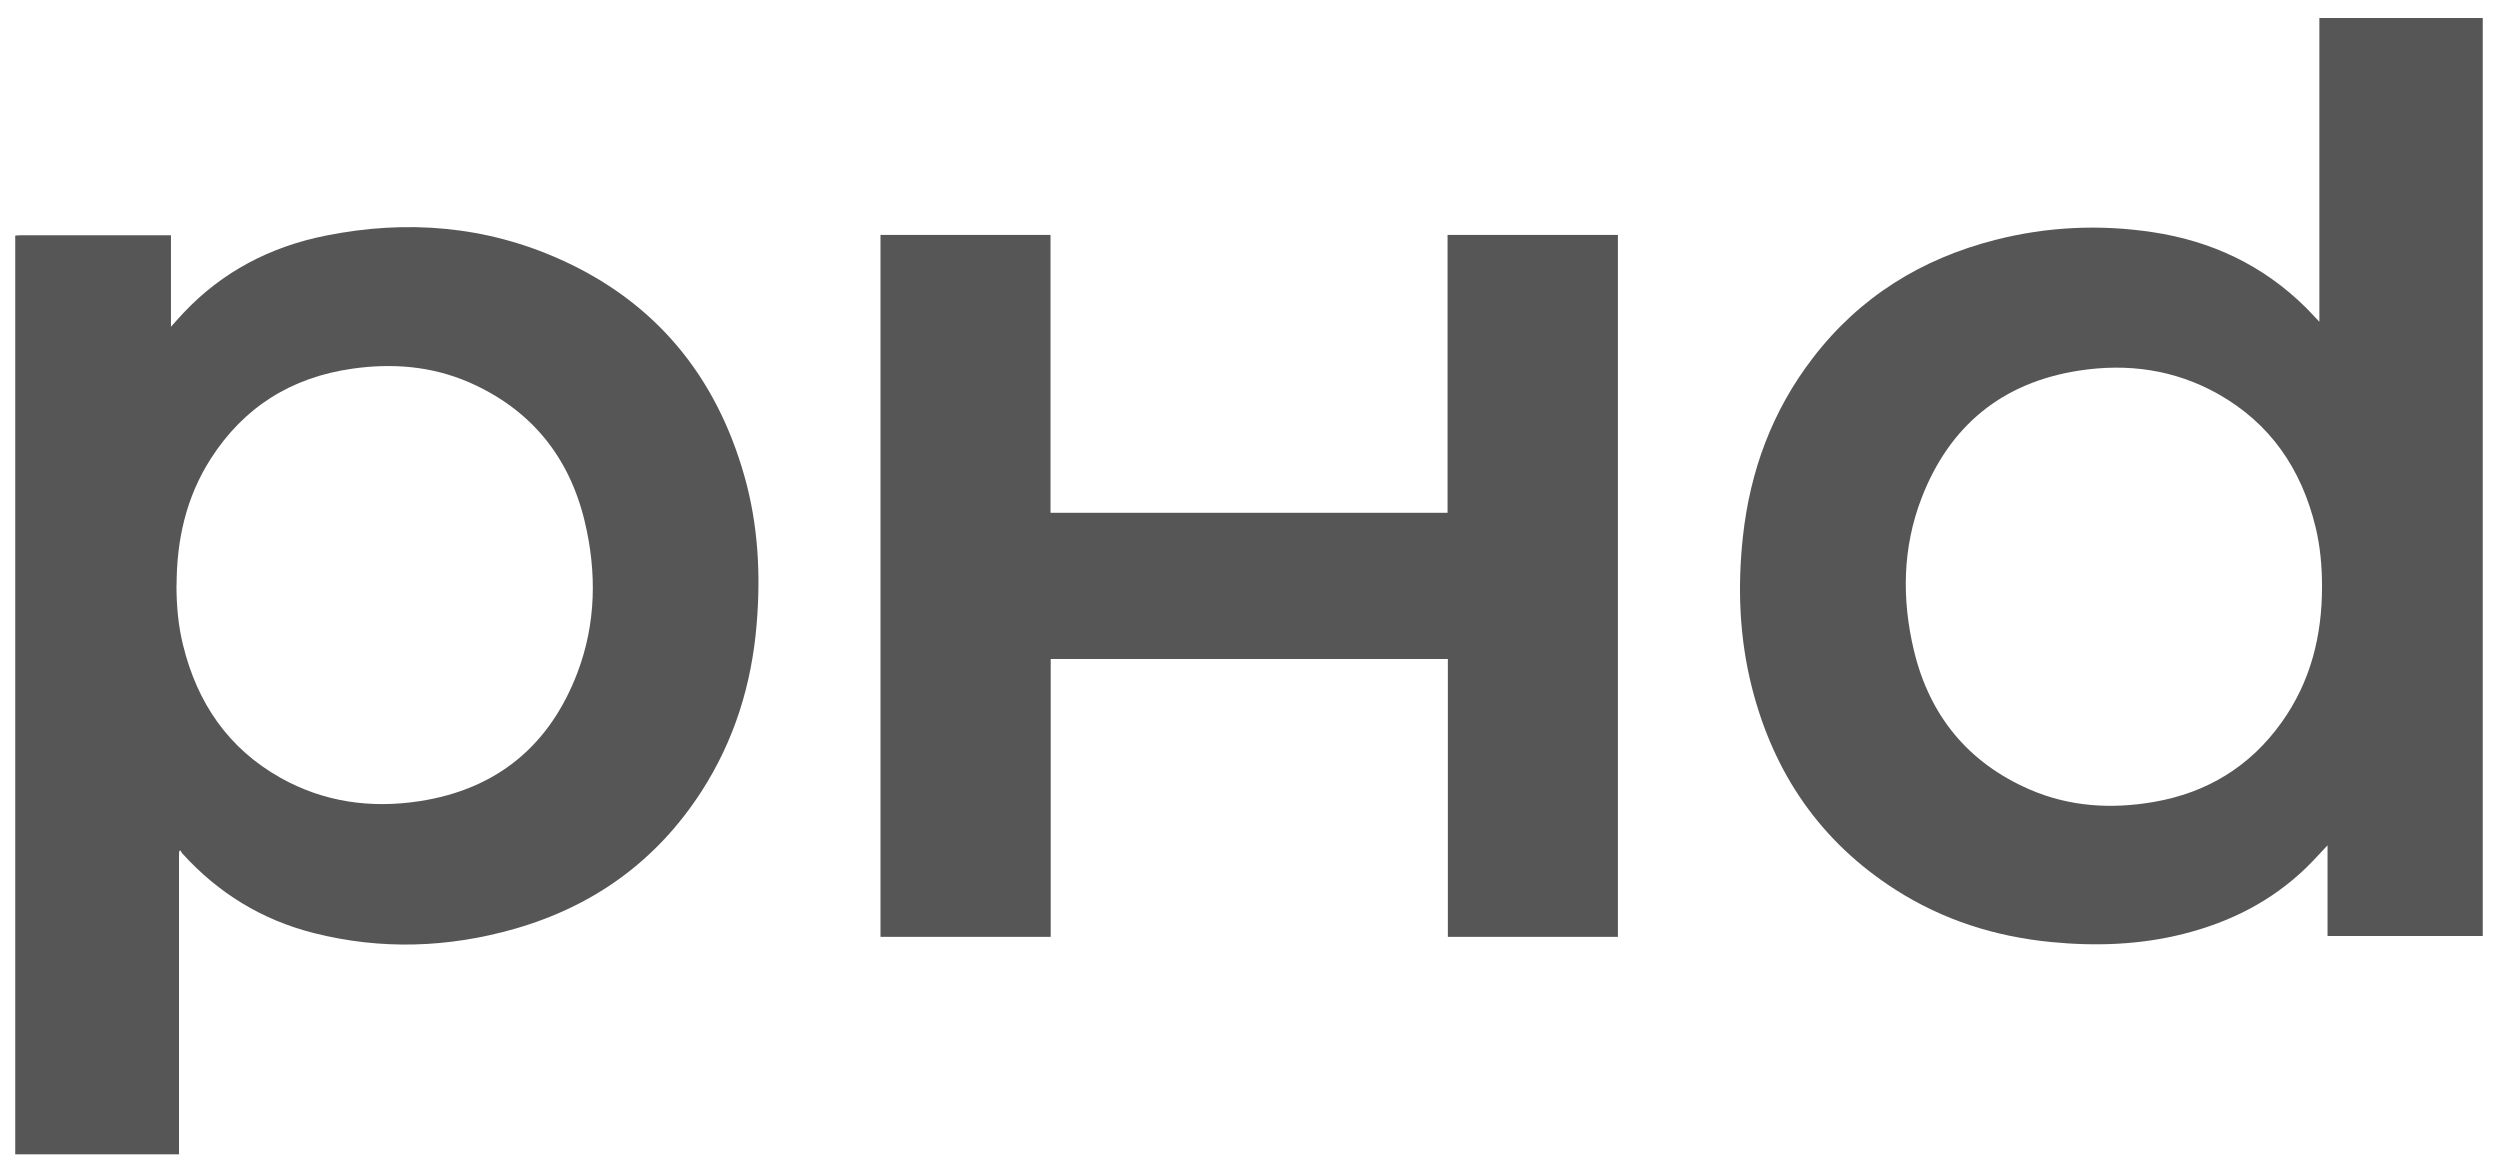 <svg xmlns="http://www.w3.org/2000/svg" width="131" height="61" viewBox="0 0 131 61" fill="none"><path d="M0.798 12.346C0.885 12.339 0.971 12.329 1.054 12.329C3.587 12.329 6.123 12.329 8.656 12.329C8.749 12.329 8.842 12.329 8.958 12.329V17.123C9.204 16.85 9.396 16.628 9.599 16.412C11.644 14.235 14.177 12.923 17.078 12.346C21.304 11.499 25.44 11.828 29.39 13.607C34.38 15.858 37.53 19.722 39.011 24.96C39.728 27.497 39.867 30.096 39.648 32.718C39.386 35.869 38.476 38.806 36.754 41.475C34.403 45.114 31.103 47.487 26.964 48.672C23.488 49.665 19.966 49.785 16.444 48.892C13.725 48.205 11.425 46.794 9.542 44.709C9.502 44.666 9.483 44.609 9.453 44.559C9.433 44.573 9.41 44.586 9.39 44.603C9.386 44.666 9.38 44.732 9.38 44.795C9.38 49.99 9.38 55.186 9.38 60.384C9.38 60.417 9.383 60.454 9.386 60.487H0.798C0.798 44.44 0.798 28.396 0.798 12.349V12.346ZM9.247 30.654C9.247 31.716 9.336 32.771 9.592 33.804C10.332 36.821 11.952 39.212 14.694 40.755C16.965 42.03 19.422 42.372 21.971 41.983C26.034 41.363 28.803 39.069 30.254 35.258C31.236 32.678 31.276 29.989 30.639 27.324C29.822 23.911 27.8 21.435 24.564 20.027C22.612 19.181 20.547 19.021 18.456 19.32C15.275 19.772 12.779 21.325 11.04 24.044C9.751 26.059 9.257 28.29 9.253 30.654H9.247Z" fill="#565656"></path><path d="M121.535 16.858V0.943H130.096V49.048H121.963V44.295C121.568 44.713 121.226 45.095 120.861 45.453C119.035 47.226 116.841 48.328 114.391 48.942C112.117 49.513 109.81 49.59 107.486 49.364C104.551 49.078 101.806 48.209 99.316 46.615C95.392 44.102 92.946 40.524 91.804 36.039C91.143 33.439 91.04 30.8 91.326 28.141C91.701 24.675 92.869 21.515 95.004 18.743C97.454 15.556 100.687 13.555 104.561 12.569C107.263 11.878 110.009 11.749 112.767 12.161C115.875 12.622 118.59 13.9 120.834 16.124C121.06 16.35 121.272 16.586 121.538 16.864L121.535 16.858ZM121.674 30.754C121.674 29.692 121.584 28.636 121.332 27.604C120.592 24.576 118.965 22.179 116.213 20.636C113.943 19.364 111.483 19.026 108.937 19.421C104.91 20.041 102.151 22.315 100.694 26.09C99.688 28.692 99.648 31.404 100.292 34.097C101.109 37.499 103.127 39.969 106.357 41.37C108.439 42.273 110.63 42.406 112.847 42.024C115.649 41.543 117.913 40.162 119.569 37.835C121.076 35.717 121.674 33.32 121.674 30.75V30.754Z" fill="#565656"></path><path d="M55.057 34.531V49.091H46.138V12.31H55.047V26.87H75.852V12.31H84.778V49.091H75.868V34.531H55.054H55.057Z" fill="#565656"></path></svg>